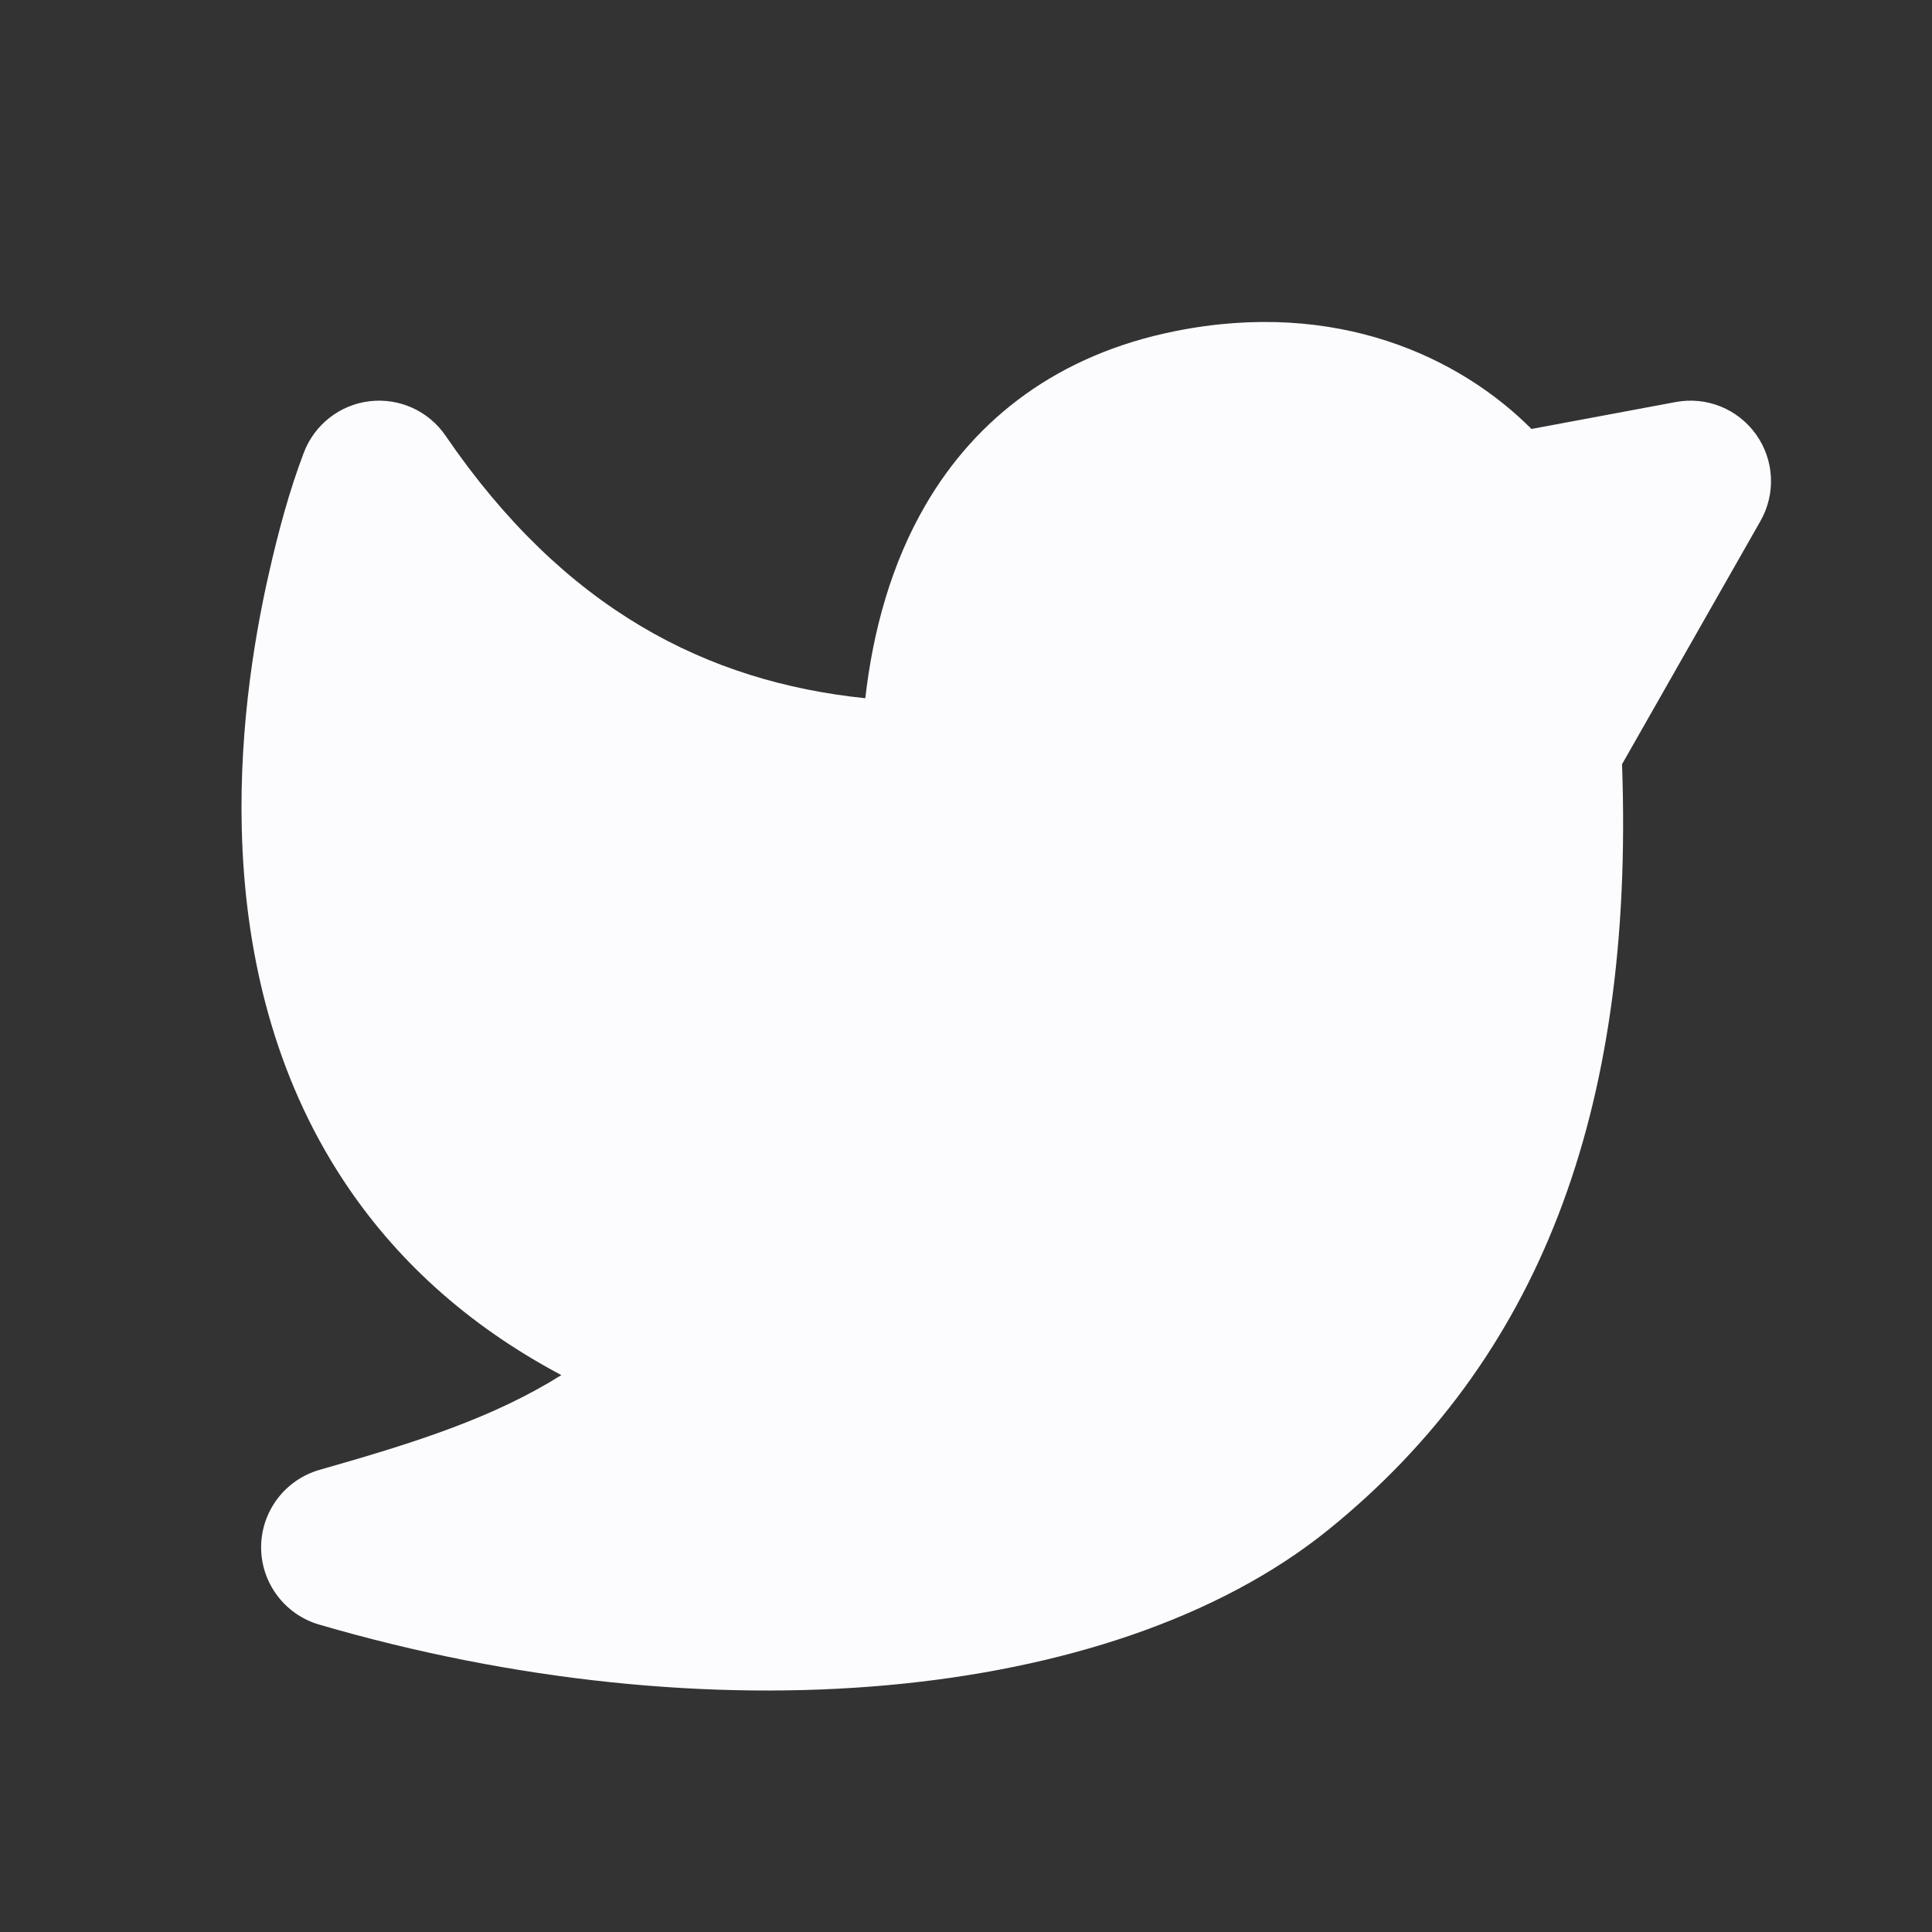 <svg width="32" height="32" viewBox="0 0 32 32" fill="none" xmlns="http://www.w3.org/2000/svg">
<rect x="0" y="0" width="32" height="32" fill="#333333" stroke="none"/>
<path d="M6.125 6.645C6.617 6.588 7.101 6.808 7.38 7.217C9.347 10.095 11.71 11.293 14.332 11.565C14.46 10.444 14.763 9.336 15.332 8.36C16.167 6.928 17.524 5.874 19.463 5.485C22.142 4.947 24.182 5.917 25.366 7.105L27.755 6.659C28.265 6.563 28.785 6.773 29.086 7.196C29.387 7.618 29.416 8.178 29.159 8.629L26.866 12.658C27.075 18.474 25.459 22.532 22.014 25.328C20.186 26.811 17.571 27.652 14.7 27.912C11.807 28.174 8.536 27.857 5.285 26.908C4.715 26.741 4.323 26.217 4.325 25.623C4.328 25.029 4.723 24.508 5.294 24.345C6.929 23.88 8.174 23.478 9.298 22.776C7.7 21.928 6.523 20.819 5.69 19.554C4.531 17.797 4.102 15.838 4.017 14.071C3.931 12.304 4.187 10.667 4.456 9.486C4.609 8.814 4.788 8.138 5.034 7.493C5.213 7.028 5.633 6.702 6.125 6.645Z" fill="#FCFCFF"/>
</svg>
